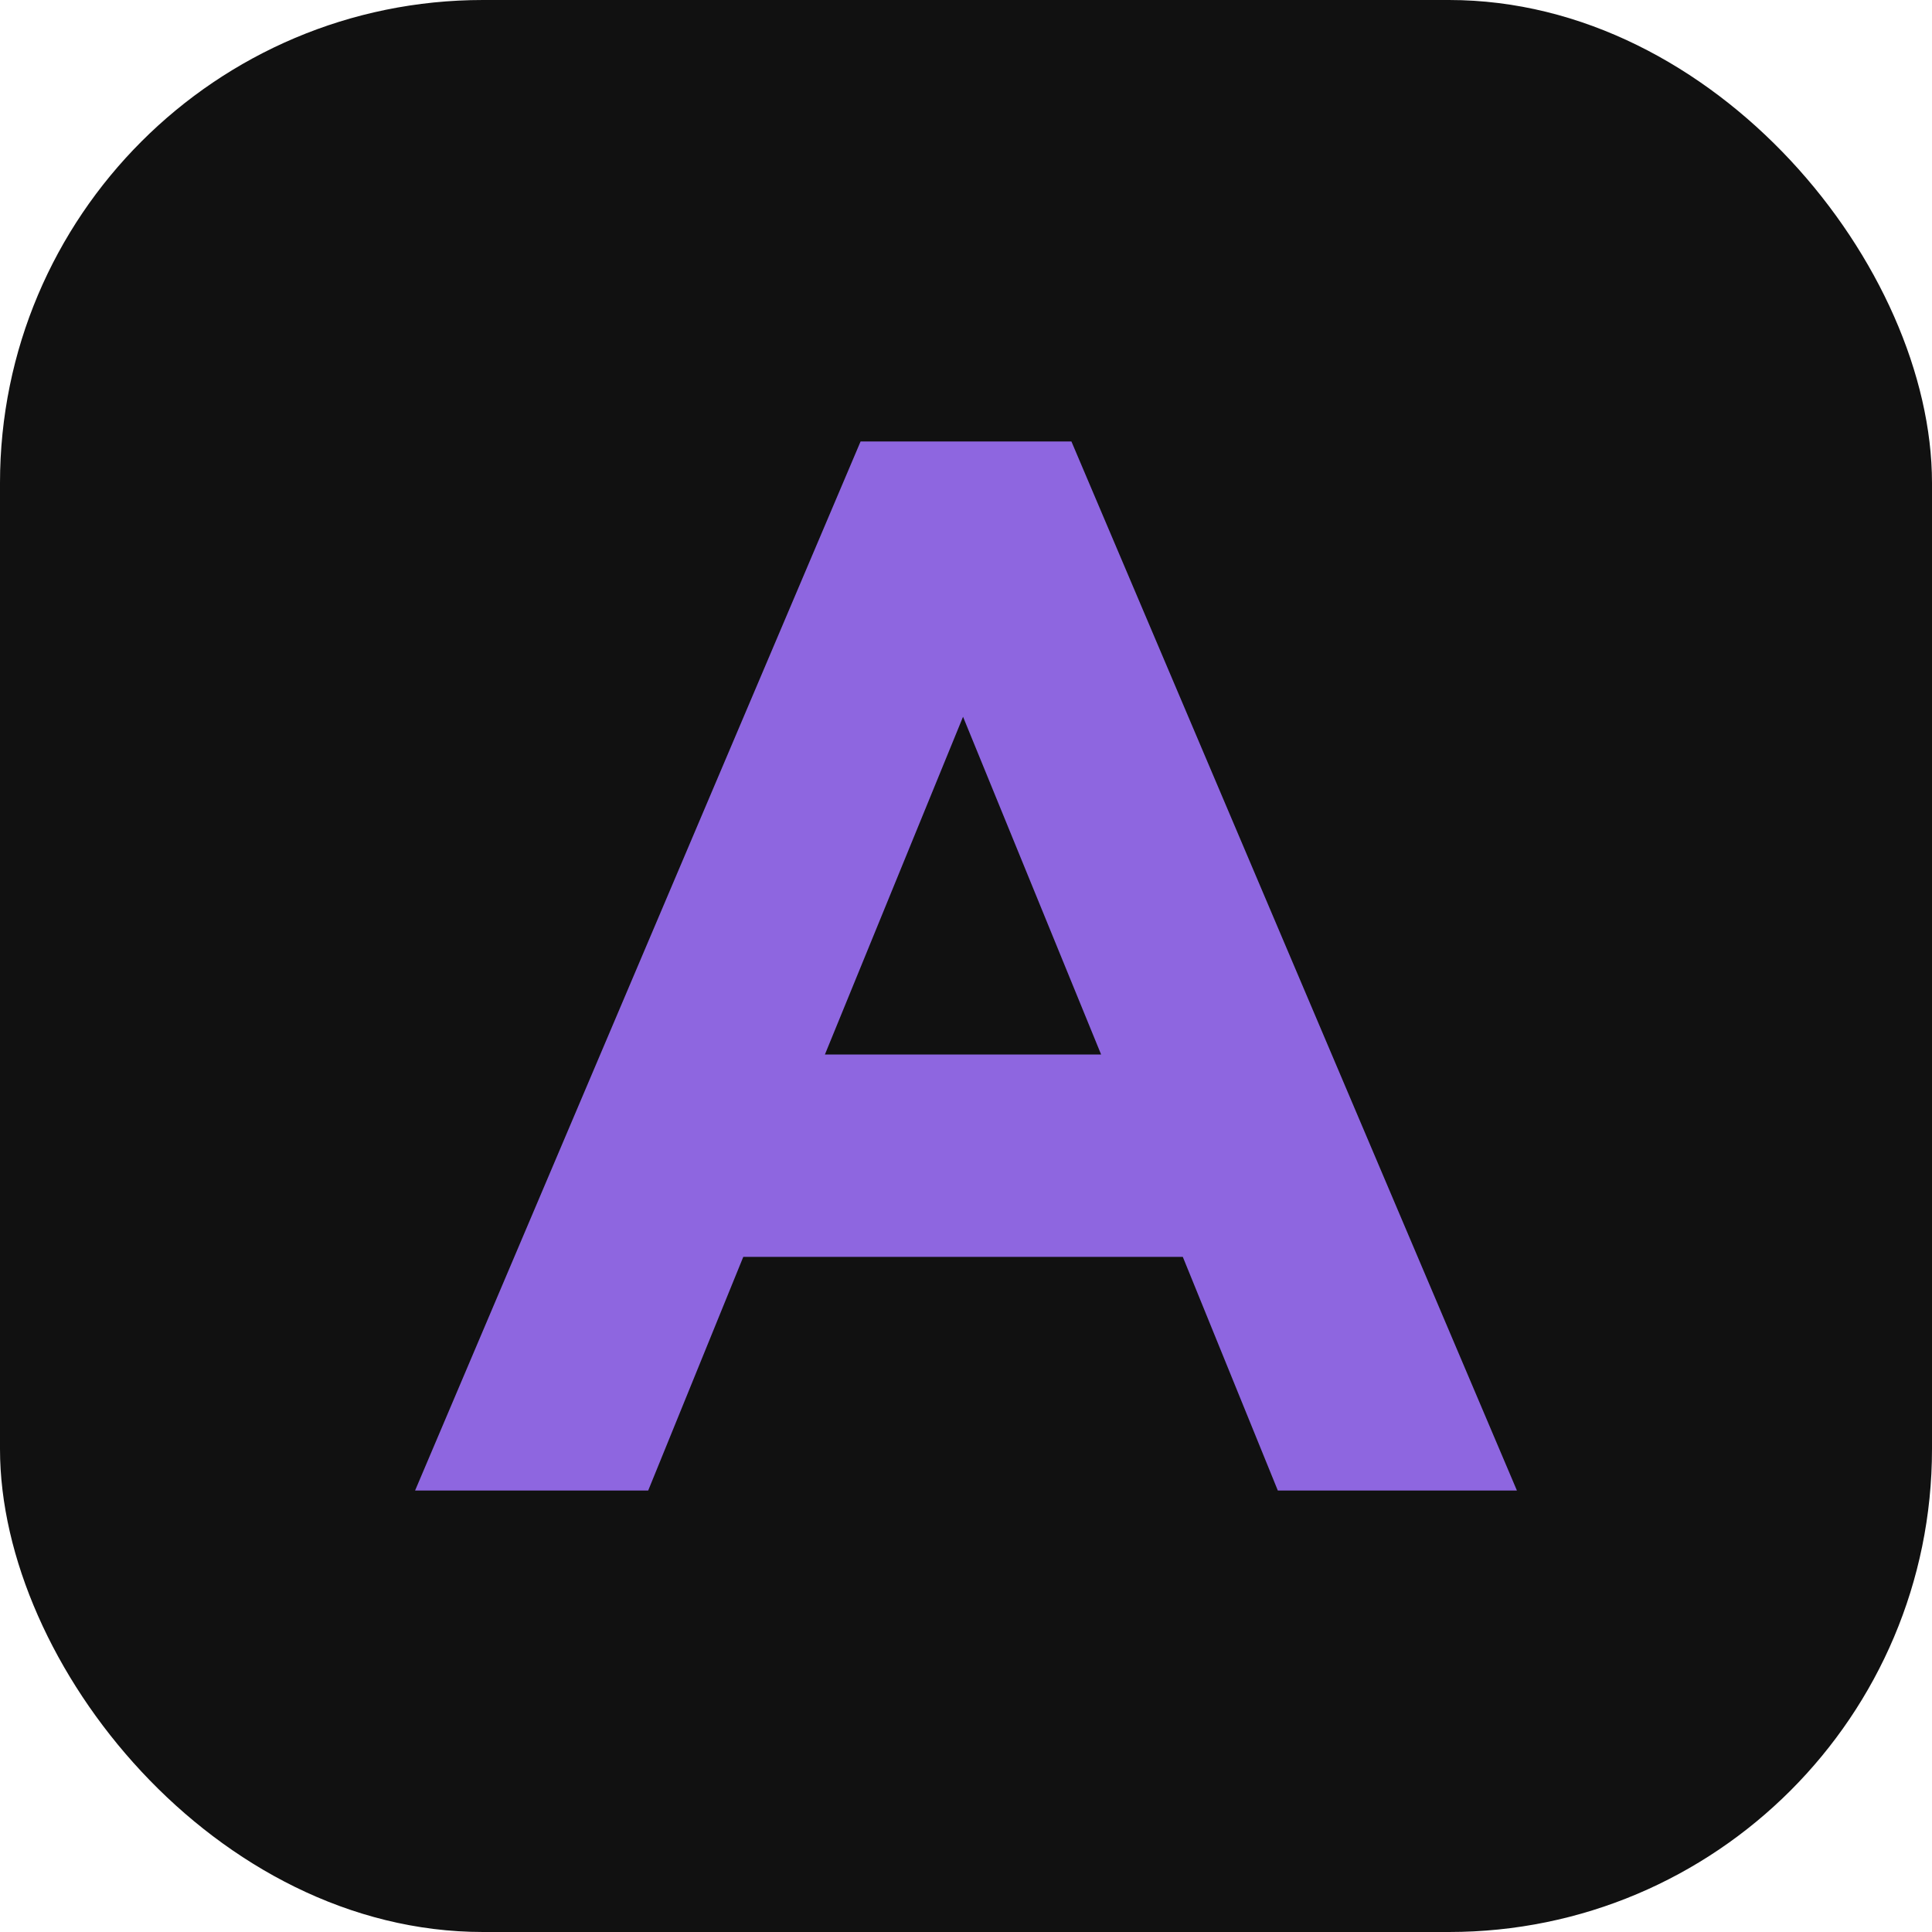 <svg width="32" height="32" viewBox="0 0 32 32" fill="none" xmlns="http://www.w3.org/2000/svg">
<rect width="32" height="32" rx="8" fill="#111111"/>
<path d="M6.875 24.688L14.254 7.312H17.746L25.125 24.688H21.165L19.591 20.818H12.311L10.736 24.688H6.875ZM13.663 17.466H18.238L15.951 11.872L13.663 17.466Z" fill="#8E66E0"/>
</svg>
